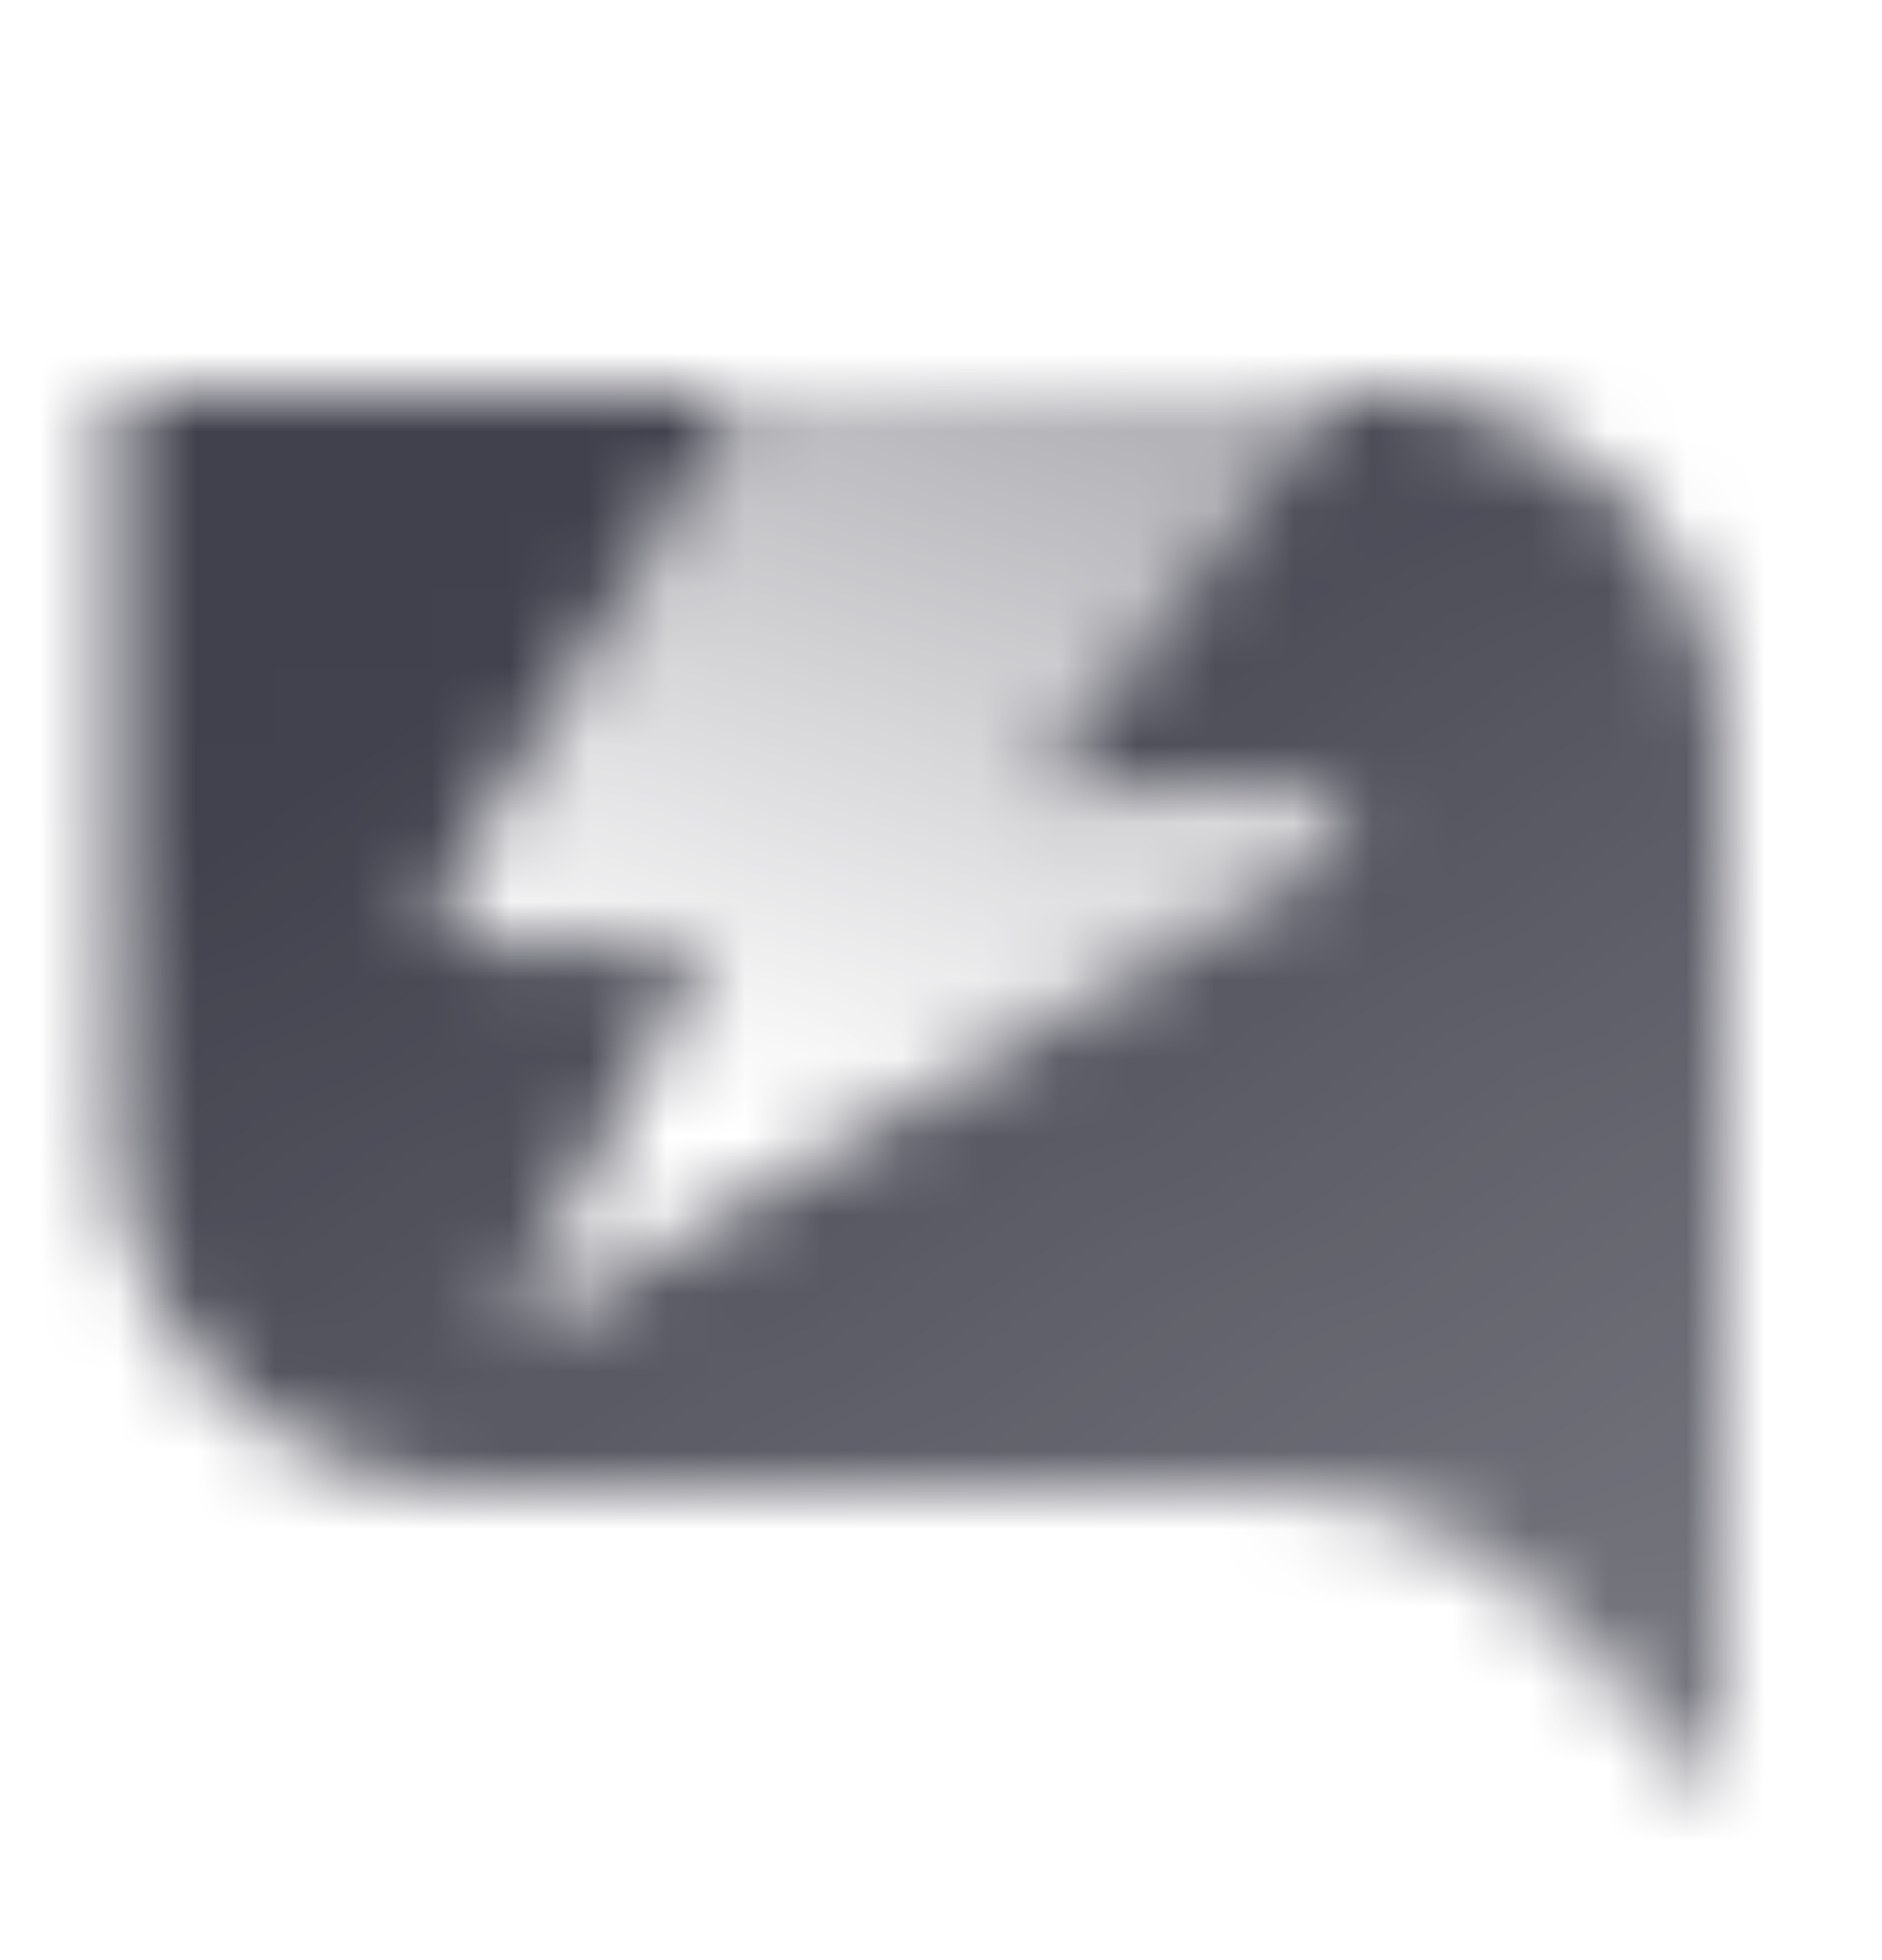 <svg width="24" height="25" viewBox="0 0 24 25" fill="none" xmlns="http://www.w3.org/2000/svg">
<mask id="mask0_35_143" style="mask-type:alpha" maskUnits="userSpaceOnUse" x="1" y="5" width="21" height="18">
<path fill-rule="evenodd" clip-rule="evenodd" d="M17.5 5H1.5V14.5C1.5 16.985 3.515 19 6 19H16.098C17.485 19 18.81 19.576 19.756 20.591L22 23V9.5C22 7.015 19.985 5 17.5 5ZM9.5 5L5.686 11.308C5.484 11.641 5.724 12.066 6.114 12.066H9.003L6.428 17.114L16.892 10.947C17.333 10.688 17.146 10.012 16.634 10.017L13.147 10.047L17.014 5H9.5Z" fill="url(#paint0_linear_35_143)"/>
<path d="M5.686 11.308L9.5 5H17.014L13.147 10.047H16.656C17.166 10.047 17.349 10.721 16.909 10.979L6.428 17.114L9.003 12.066H6.114C5.724 12.066 5.484 11.641 5.686 11.308Z" fill="url(#paint1_linear_35_143)"/>
</mask>
<g mask="url(#mask0_35_143)">
<path d="M0 0.5H24V24.5H0V0.5Z" fill="#41414D"/>
</g>
<defs>
<linearGradient id="paint0_linear_35_143" x1="11.75" y1="5" x2="22.256" y2="22.849" gradientUnits="userSpaceOnUse">
<stop/>
<stop offset="1" stop-opacity="0.7"/>
</linearGradient>
<linearGradient id="paint1_linear_35_143" x1="13" y1="5" x2="10" y2="14.5" gradientUnits="userSpaceOnUse">
<stop stop-opacity="0.4"/>
<stop offset="1" stop-opacity="0"/>
</linearGradient>
</defs>
</svg>
